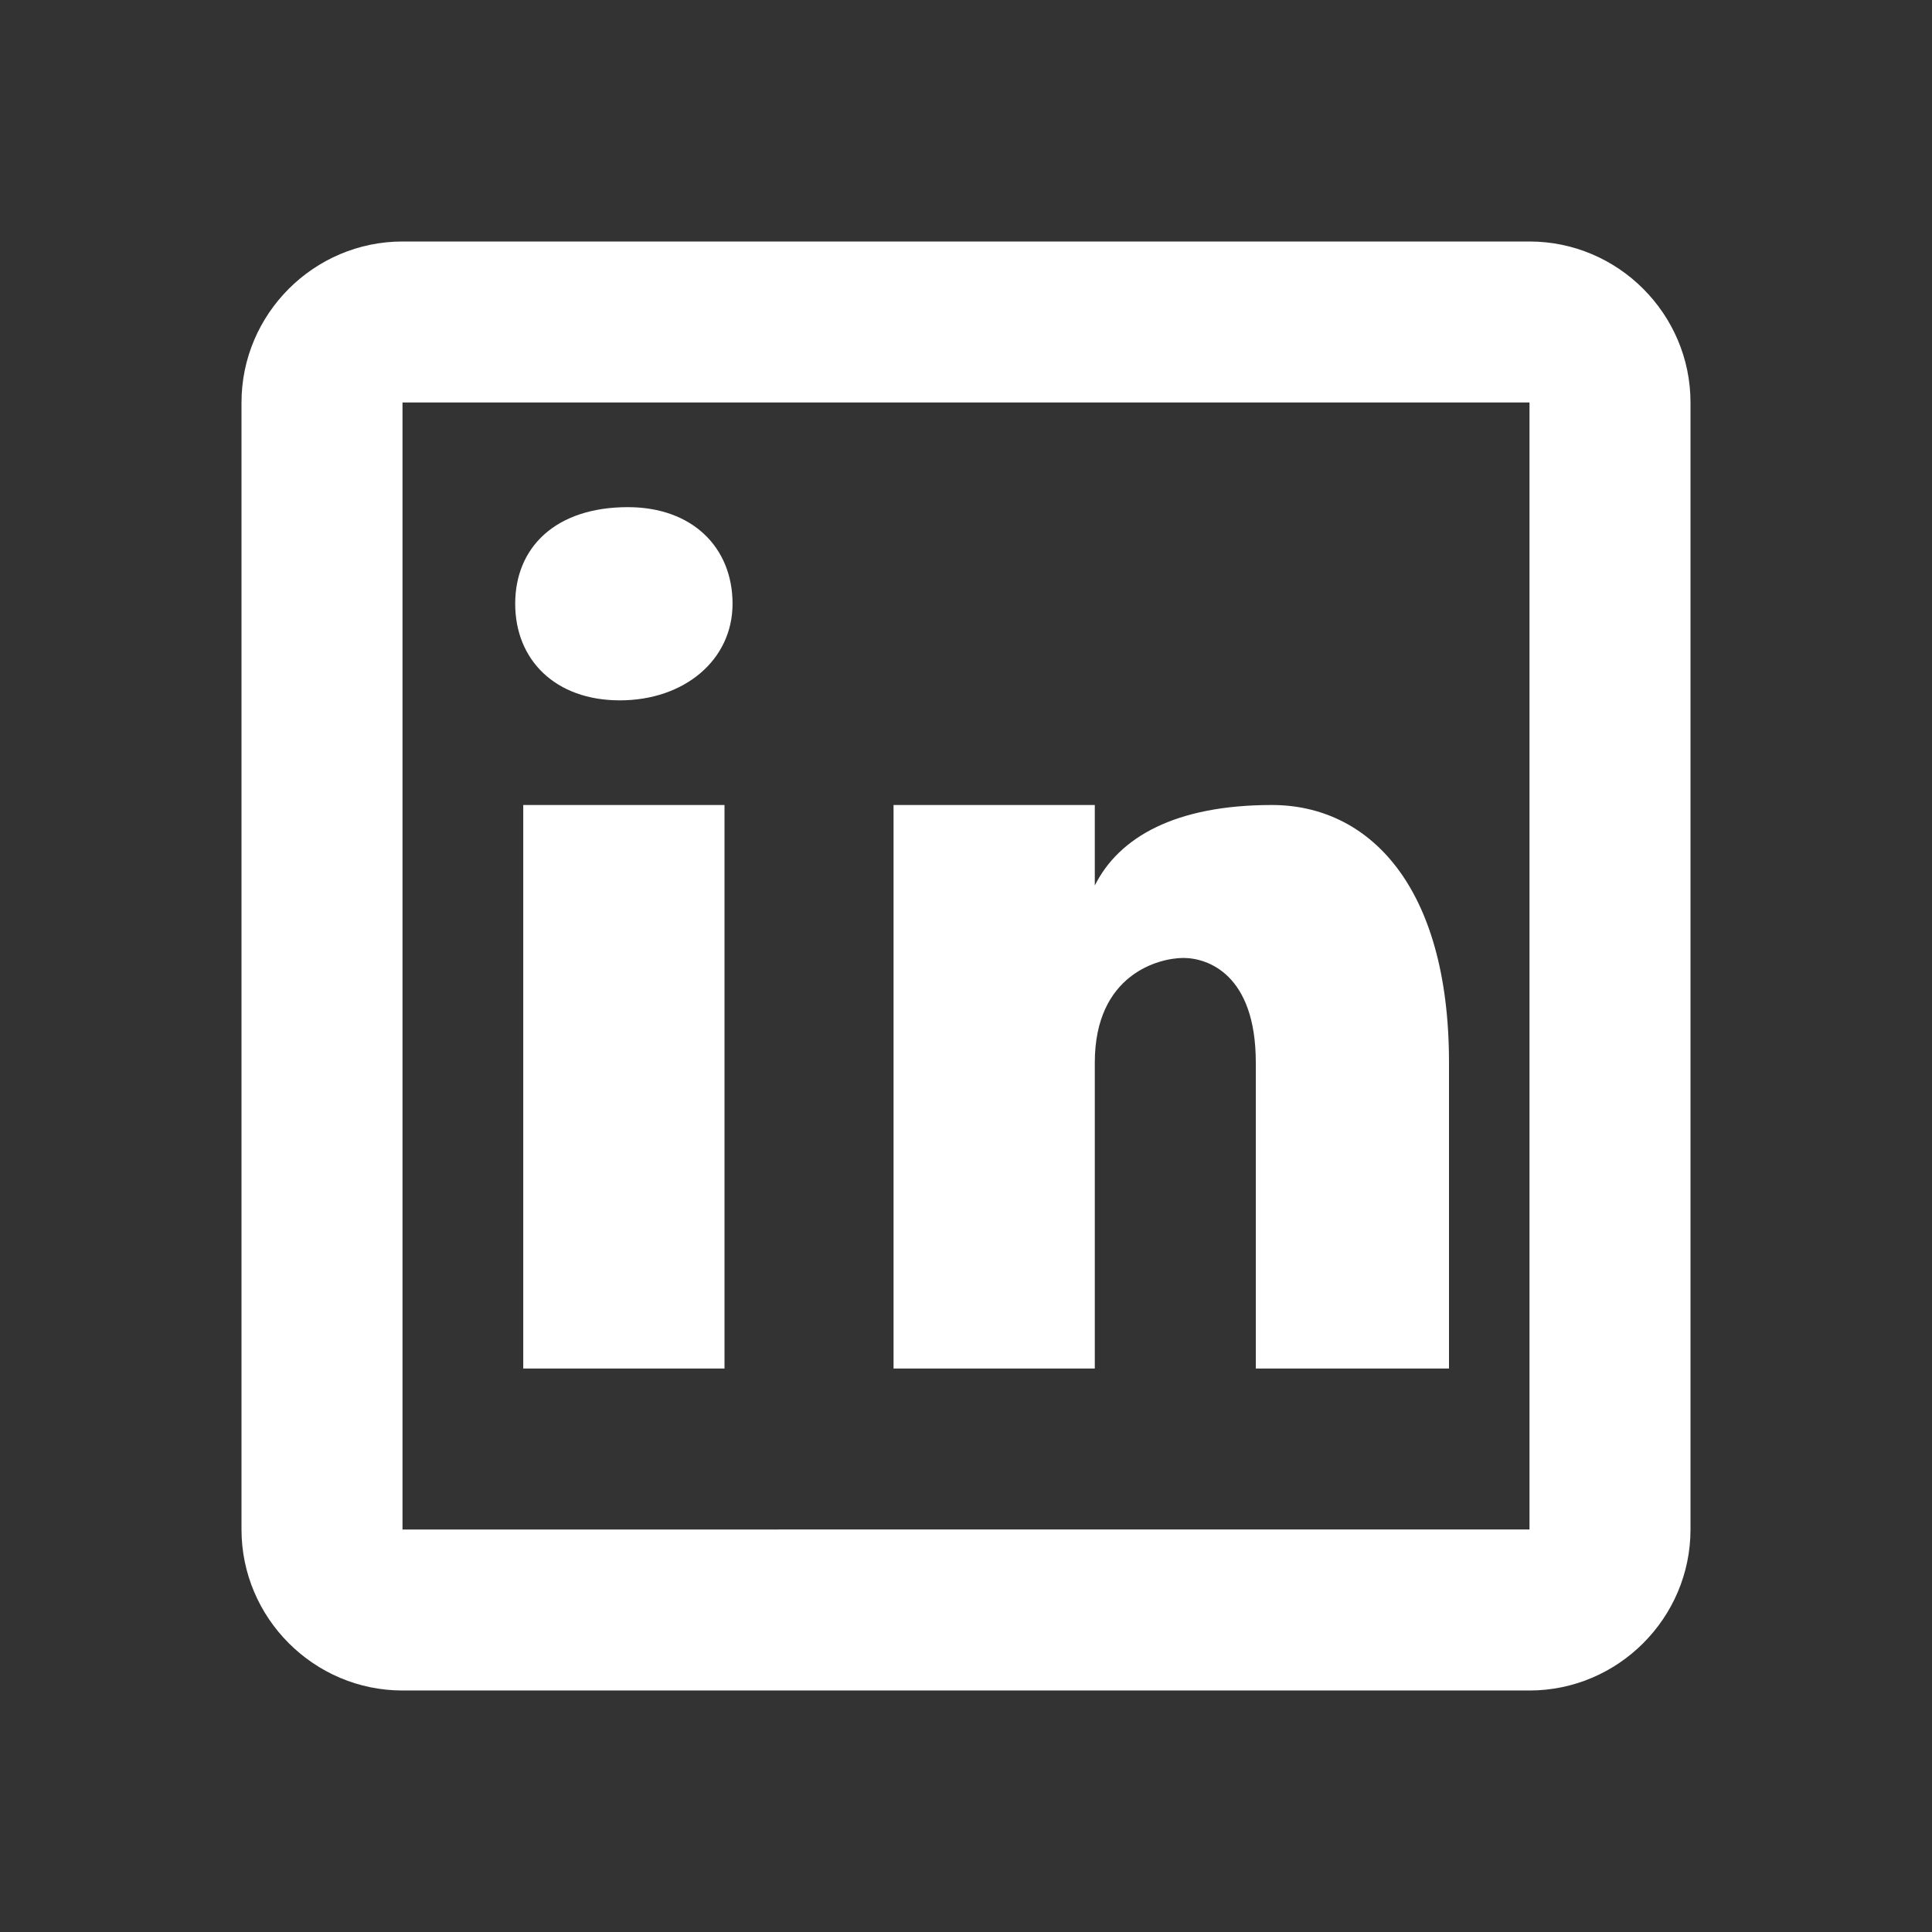 <?xml version="1.0" encoding="UTF-8"?>
<svg id="Layer_1" xmlns="http://www.w3.org/2000/svg" version="1.1" viewBox="0 0 24 24">
  <rect x="0" y="0" width="24" height="24" fill="#333333" stroke="none"/>
  <!-- Generator: Adobe Illustrator 29.2.0, SVG Export Plug-In . SVG Version: 2.1.0 Build 108)  -->
  <defs>
    <style>
      .st0 {
        fill: #fff;
      }
    </style>
  </defs>
  <path class="st0" d="M5,3c-1.1,0-2,.9-2,2v14c0,1.1.9,2,2,2h14c1.1,0,2-.9,2-2V5c0-1.1-.9-2-2-2H5ZM5,5h14v14H5V5ZM7.8,6.3c-.9,0-1.4.5-1.4,1.2s.5,1.2,1.3,1.2,1.4-.5,1.4-1.2-.5-1.2-1.3-1.2ZM6.5,10v7h2.5v-7h-2.5ZM11.1,10v7h2.5v-3.8c0-1.1.8-1.3,1.1-1.3s.9.2.9,1.3v3.8h2.4v-3.8c0-2.2-1-3.2-2.2-3.2s-1.9.4-2.2,1v-1h-2.5Z"/>
</svg>